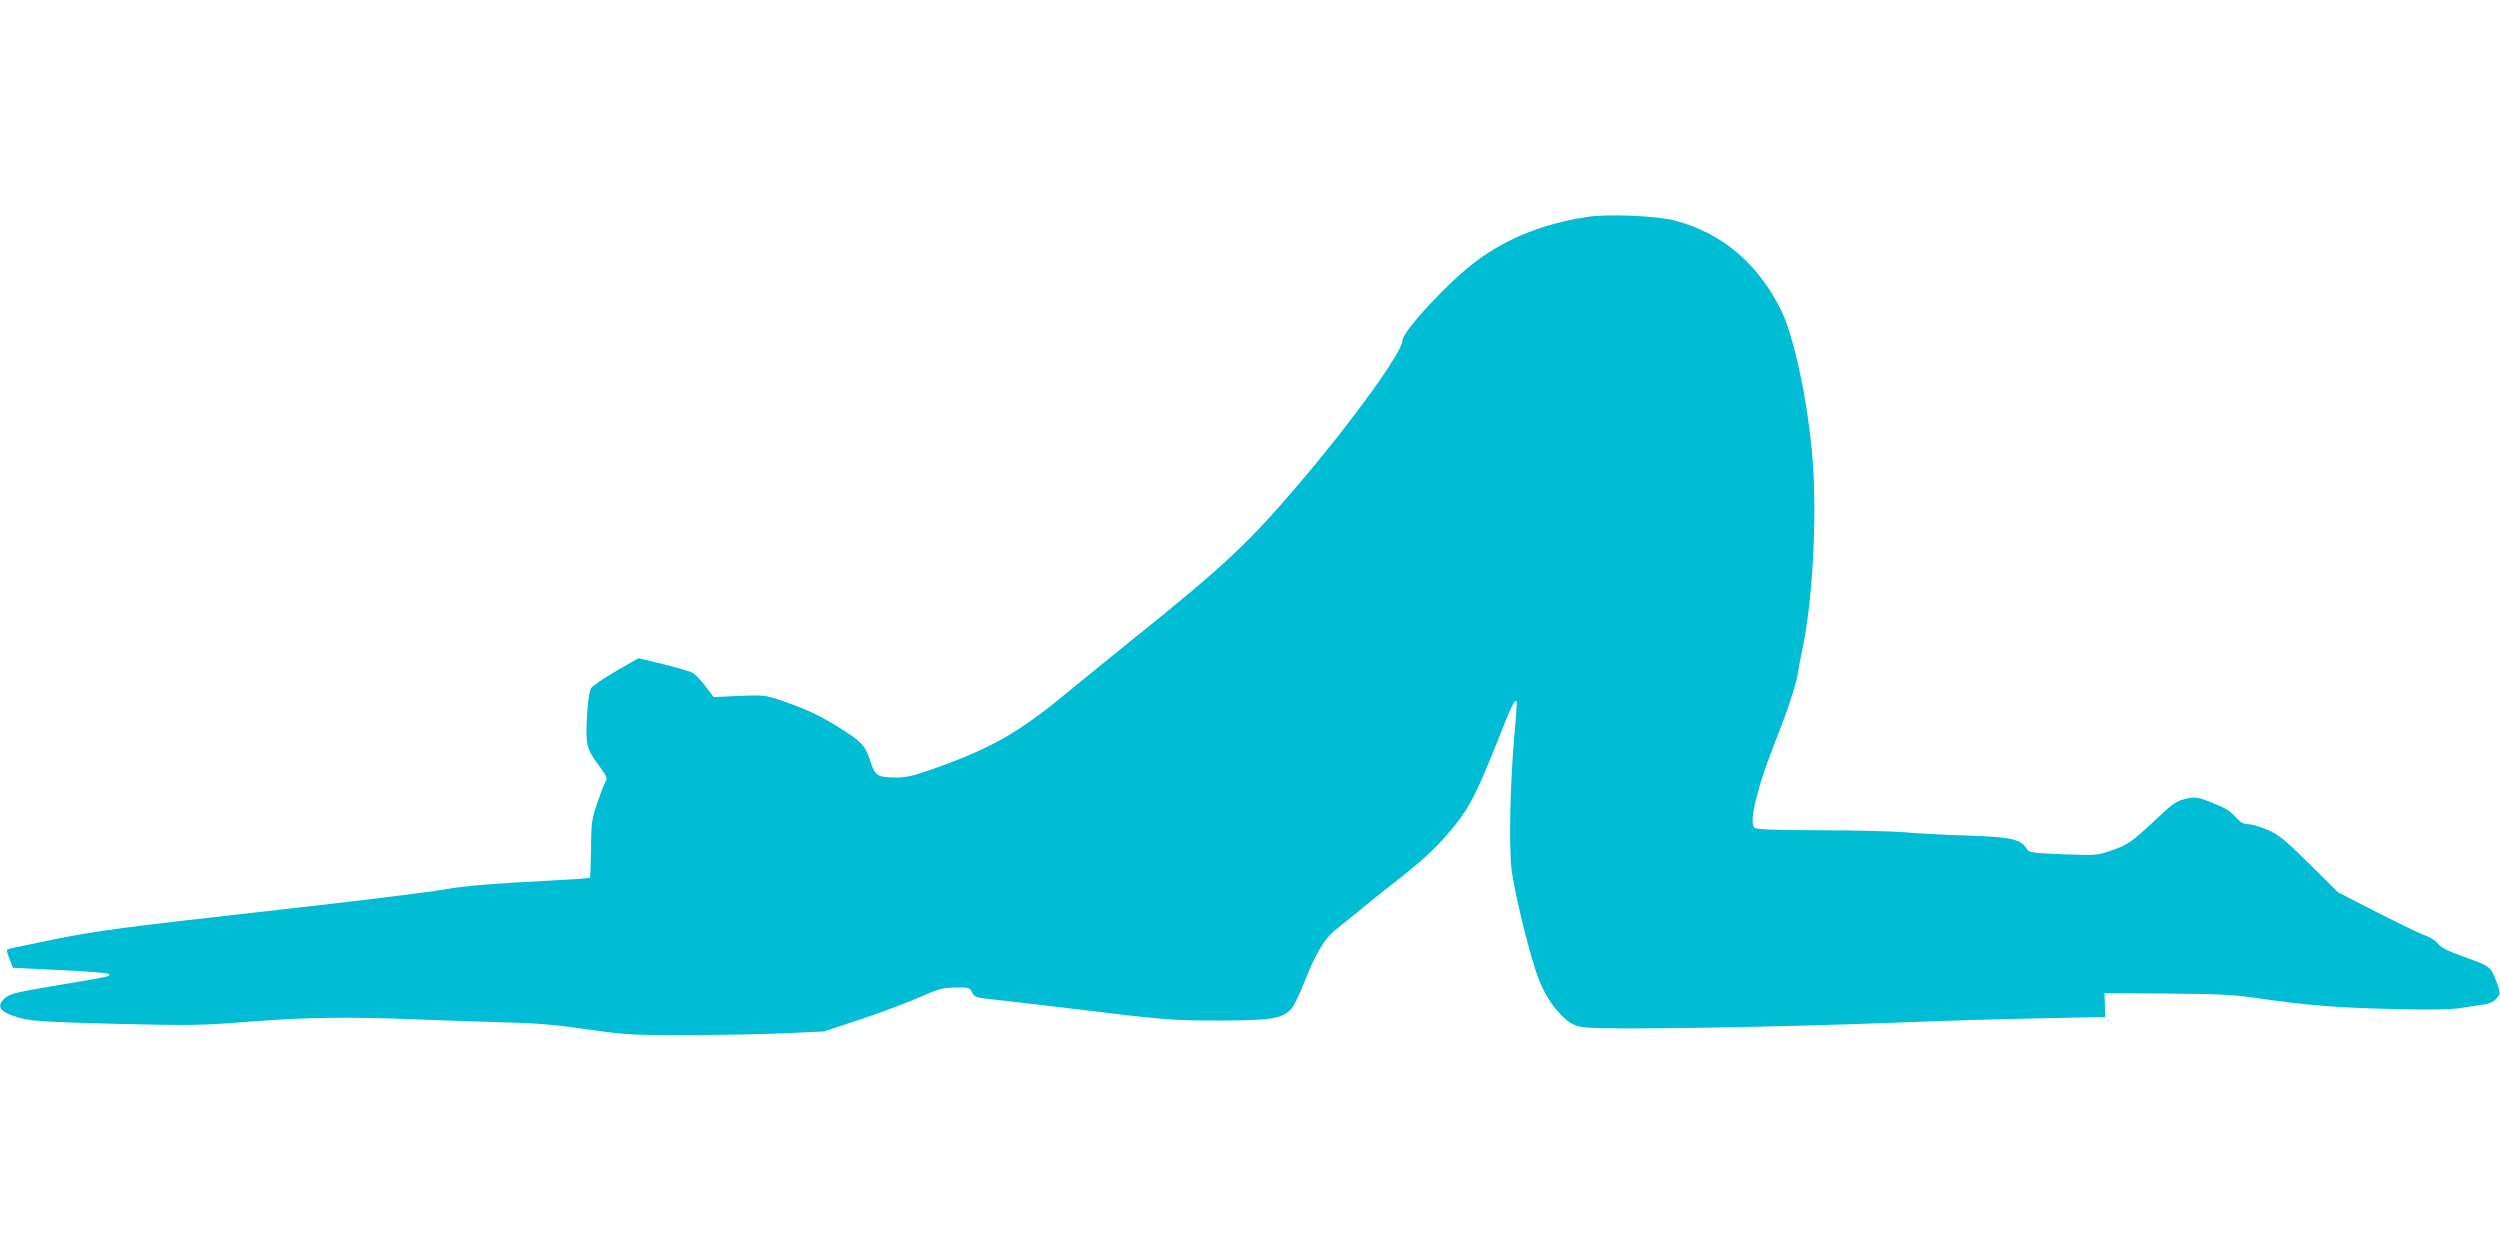 <?xml version="1.0" standalone="no"?>
<!DOCTYPE svg PUBLIC "-//W3C//DTD SVG 20010904//EN"
 "http://www.w3.org/TR/2001/REC-SVG-20010904/DTD/svg10.dtd">
<svg version="1.0" xmlns="http://www.w3.org/2000/svg"
 width="1280pt" height="640pt" viewBox="0 0 1280 640"
 preserveAspectRatio="xMidYMid meet">
<g transform="translate(0,640) scale(0.1,-0.1)"
fill="#00bcd4" stroke="none">
<path d="M8125 5289 c-222 -34 -405 -107 -564 -224 -140 -103 -381 -362 -381
-410 0 -56 -253 -408 -519 -720 -267 -315 -393 -433 -876 -820 -115 -93 -259
-210 -320 -260 -247 -206 -399 -292 -705 -398 -89 -31 -129 -39 -177 -38 -92
2 -101 7 -127 84 -28 83 -42 98 -163 174 -102 63 -164 92 -298 138 -76 26 -86
27 -210 22 l-131 -6 -41 54 c-23 30 -52 61 -65 69 -13 8 -81 28 -151 45 l-128
31 -115 -66 c-63 -37 -121 -76 -128 -88 -9 -13 -16 -70 -21 -147 -7 -145 -3
-162 66 -255 37 -50 40 -59 29 -77 -7 -11 -26 -61 -43 -111 -28 -84 -30 -102
-31 -233 -1 -78 -3 -144 -6 -147 -3 -3 -105 -10 -225 -16 -234 -11 -405 -25
-495 -40 -115 -20 -462 -62 -932 -115 -727 -81 -884 -102 -1098 -146 -107 -22
-205 -42 -217 -45 -22 -6 -22 -6 -5 -52 l18 -47 164 -8 c245 -11 330 -18 330
-27 0 -10 4 -9 -279 -57 -189 -31 -229 -41 -253 -61 -52 -44 -30 -75 72 -103
66 -18 127 -21 490 -31 387 -9 433 -9 686 11 299 23 504 26 874 11 135 -5 335
-12 445 -15 149 -3 254 -12 410 -35 198 -28 227 -30 520 -30 171 1 396 5 502
10 l191 9 194 64 c106 36 240 86 298 112 92 41 114 47 180 49 71 1 75 0 87
-25 11 -23 21 -27 80 -33 38 -4 212 -24 388 -45 524 -64 549 -66 800 -66 260
0 318 9 366 59 12 12 43 77 70 144 55 140 101 216 155 260 22 17 82 66 135
109 52 43 142 115 200 160 127 99 202 172 281 271 74 93 115 175 213 422 74
187 89 219 100 209 2 -3 -2 -79 -11 -170 -22 -246 -29 -564 -15 -689 15 -125
96 -452 140 -565 34 -87 85 -161 144 -209 30 -24 52 -32 100 -37 125 -12 967
1 1607 26 206 8 526 18 712 21 l336 7 -1 61 -2 61 319 -2 c264 -2 344 -6 460
-23 245 -36 413 -50 696 -56 190 -5 298 -3 350 5 41 7 94 15 117 18 26 3 50
15 64 29 20 22 21 27 10 61 -34 101 -38 105 -146 143 -119 43 -145 55 -167 83
-9 12 -36 28 -60 37 -25 8 -135 62 -246 118 l-202 104 -147 146 c-126 124
-158 150 -213 173 -36 16 -80 29 -98 29 -26 0 -41 9 -69 40 -26 29 -57 47
-117 70 -76 30 -84 31 -135 20 -47 -11 -65 -23 -149 -102 -129 -121 -148 -134
-233 -163 -71 -25 -79 -25 -246 -19 -163 7 -174 8 -187 29 -32 49 -76 59 -301
67 -115 3 -262 11 -325 17 -63 5 -260 10 -436 10 -260 1 -324 4 -333 15 -27
32 19 214 111 446 60 151 103 282 113 341 3 24 15 85 25 134 51 242 73 666 51
955 -22 293 -95 638 -163 774 -120 240 -301 392 -543 457 -91 24 -344 35 -450
18z"/>
</g>
</svg>
